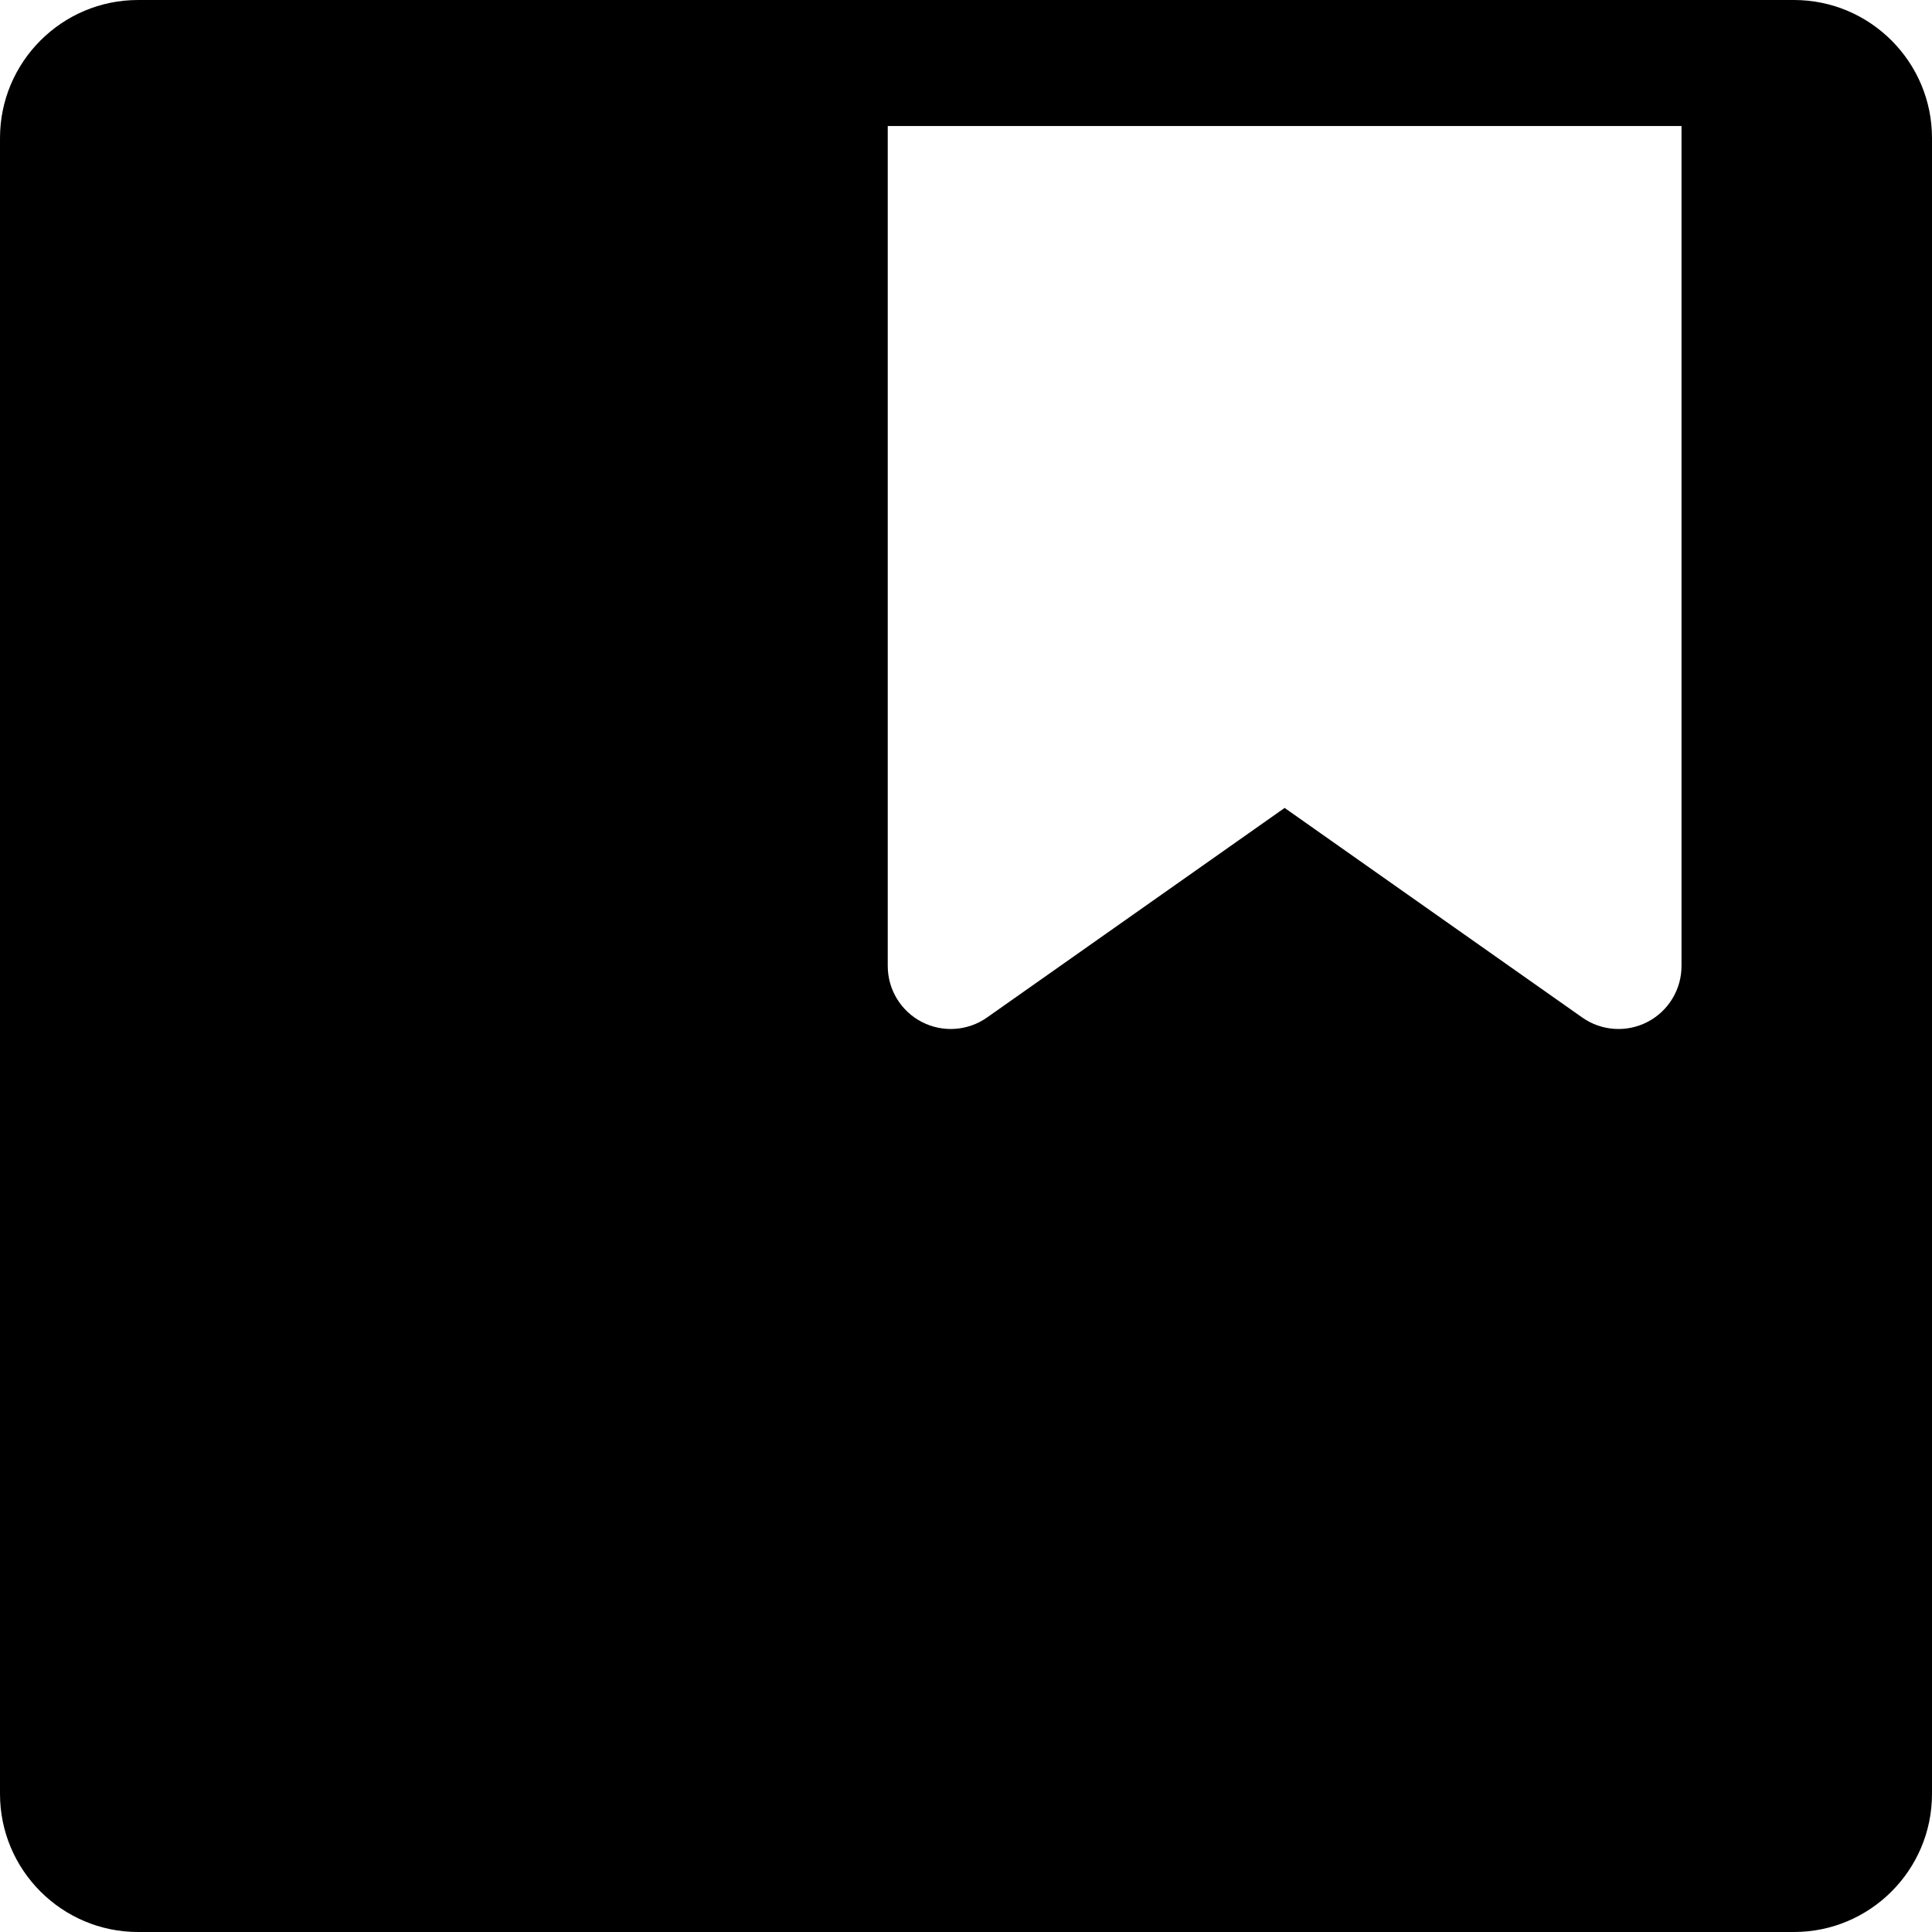 <?xml version="1.0" encoding="iso-8859-1"?>
<!-- Uploaded to: SVG Repo, www.svgrepo.com, Generator: SVG Repo Mixer Tools -->
<svg fill="#000000" height="800px" width="800px" version="1.1" id="Layer_1" xmlns="http://www.w3.org/2000/svg" xmlns:xlink="http://www.w3.org/1999/xlink" 
	 viewBox="0 0 460.002 460.002" xml:space="preserve">
<g>
	<g>
		<path d="M427.138,0h-41.777H226.368H32.866C14.744,0,0.001,14.743,0.001,32.865v394.272c0,18.122,14.743,32.865,32.864,32.865
			h394.272c18.121,0,32.864-14.743,32.864-32.865V32.865C460.002,14.743,445.259,0,427.138,0z M400.361,230
			c0,5.601-3.12,10.735-8.092,13.314c-4.958,2.573-10.956,2.182-15.545-1.05l-70.859-49.901l-70.859,49.901
			c-4.578,3.225-10.572,3.63-15.545,1.05c-4.972-2.58-8.092-7.714-8.092-13.314V30h29.999h128.993h30V230z"/>
	</g>
</g>
</svg>